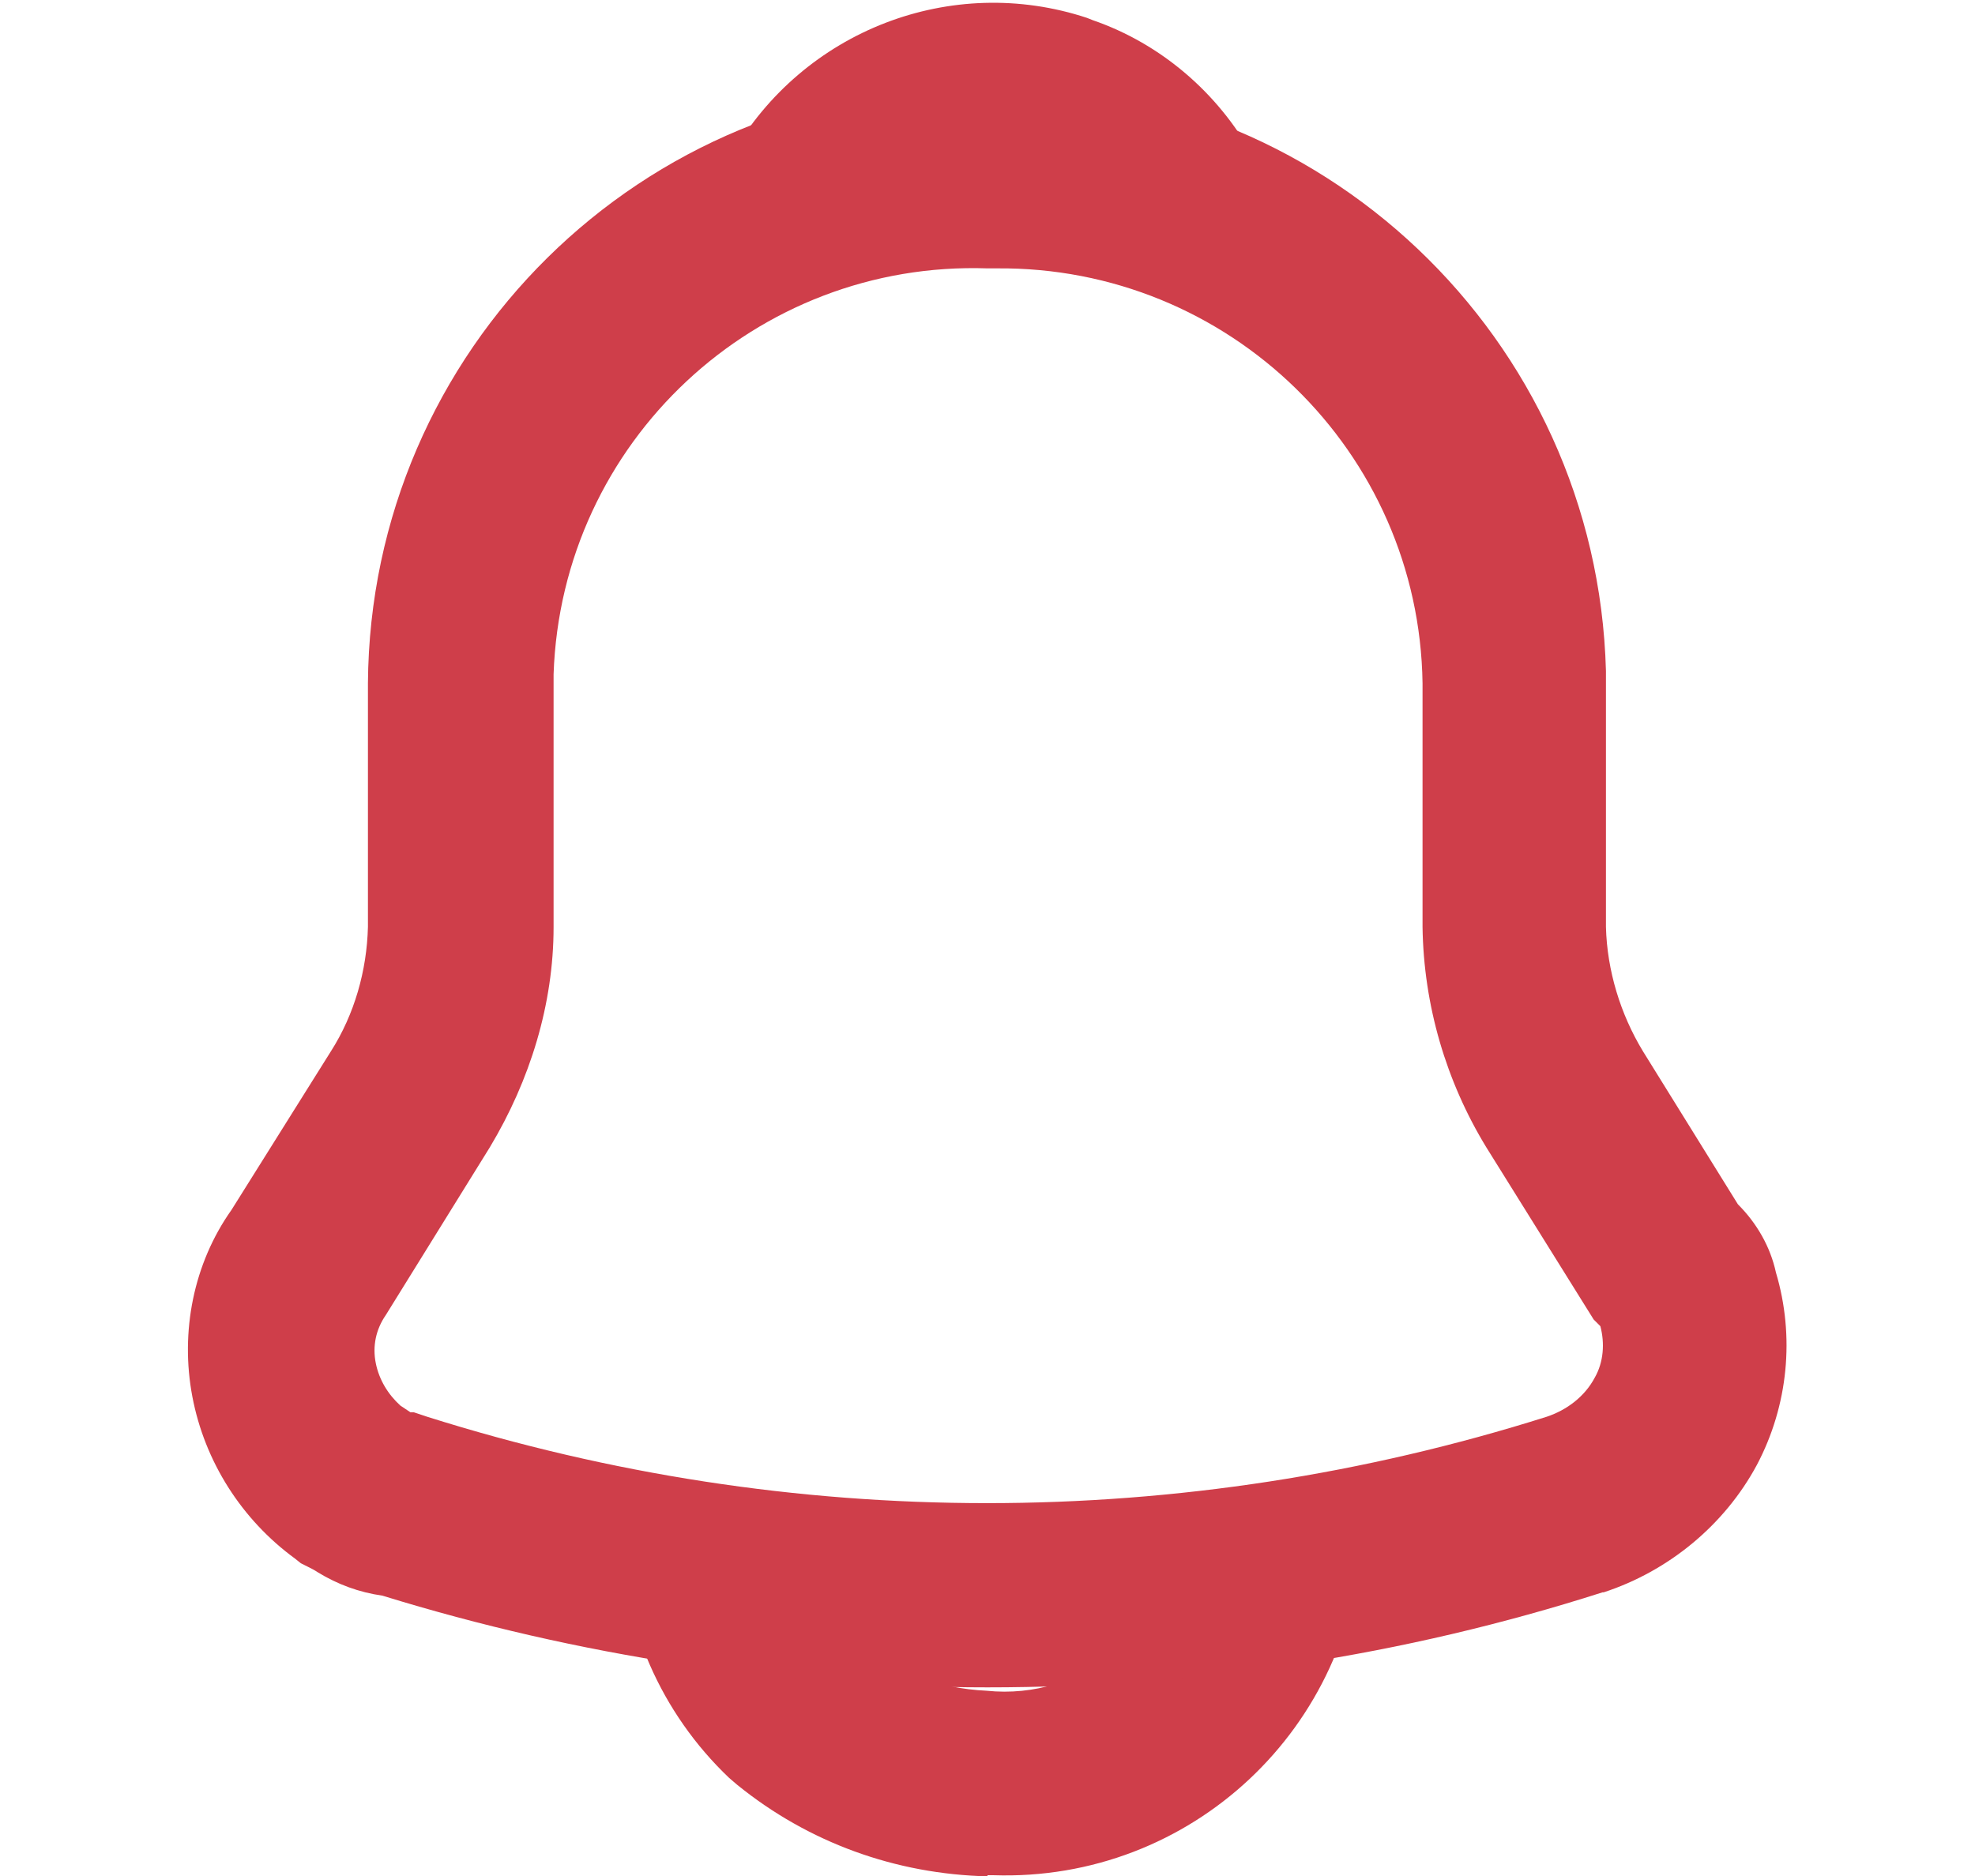 <?xml version="1.0" encoding="UTF-8"?>
<svg id="Layer_2" xmlns="http://www.w3.org/2000/svg" version="1.1" viewBox="0 0 176.6 167.8">
  <!-- Generator: Adobe Illustrator 29.0.0, SVG Export Plug-In . SVG Version: 2.1.0 Build 186)  -->
  <defs>
    <style>
      .st0 {
        fill: #a0adbc;
      }

      .st1 {
        fill: #edb2b4;
      }

      .st2 {
        fill: #cf3e4a;
      }
    </style>
  </defs>
  <g id="Layer_1-2-3-2">
    <path class="st0" d="M176.4-87.8H4.1c-10.6,0-19.1-8.5-19.1-19.9v-110.6c0-10.6,8.5-19.9,19.1-19.9h172.3c10.6,0,19.1,8.5,19.1,19.9v110.6c0,10.6-8.5,19.9-19.1,19.9h0ZM3.4-231.1c-6.4,0-12.1,5.7-12.1,12.8v110.6c0,7.1,5.7,12.8,12.1,12.8h172.3c6.4,0,12.1-5.7,12.1-12.8v-110.6c0-7.1-5.7-12.8-12.1-12.8H3.4Z"/>
    <path class="st0" d="M192-202H-12.2c-2.1,0-3.5-1.4-3.5-3.5s1.4-3.5,3.5-3.5h204.2c2.1,0,3.5,1.4,3.5,3.5s-1.4,3.5-3.5,3.5Z"/>
    <path class="st0" d="M192-171.5H-12.2c-2.1,0-3.5-1.4-3.5-3.5s1.4-3.5,3.5-3.5h204.2c2.1,0,3.5,1.4,3.5,3.5s-1.4,3.5-3.5,3.5Z"/>
    <ellipse class="st1" cx="189.9" cy="-104.1" rx="36.9" ry="38.3"/>
    <path class="st2" d="M189.9-62.3c-22.7,0-41.1-19.1-41.1-41.8s18.4-41.8,41.1-41.8,41.1,19.1,41.1,41.8-18.4,41.8-41.1,41.8ZM189.9-138.9c-18.4,0-33.3,15.6-33.3,34s14.9,34,33.3,34,33.3-15.6,33.3-34-14.9-34-33.3-34Z"/>
    <polyline class="st1" points="174.3 -107 186.3 -94.9 205.5 -114.1"/>
    <polygon class="st2" points="185.6 -89.3 172.2 -104.1 177.1 -109.8 186.3 -99.9 203.3 -116.9 208.3 -111.2 185.6 -89.3"/>
    <path class="st1" d="M28.9-143.8h19.1c2.8,0,5.7,2.8,5.7,5.7v14.2c0,2.8-2.1,5.7-5.7,5.7h-19.1c-2.8,0-5.7-2.8-5.7-5.7v-14.2c0-2.8,2.8-5.7,5.7-5.7Z"/>
    <path class="st2" d="M48.1-114.1h-19.1c-5,0-9.2-4.3-9.2-9.2v-14.9c0-5,4.3-9.2,9.2-9.2h19.1c5,0,9.2,4.3,9.2,9.2v14.9c-.7,5-4.3,9.2-9.2,9.2ZM28.9-140.3c-1.4,0-2.1,0-2.1,2.1v14.9c0,1.4.7,2.1,2.1,2.1h19.1c1.4,0,2.1,0,2.1-2.1v-14.9c0-1.4-.7-2.1-2.1-2.1h-19.1Z"/>
  </g>
  <g id="Layer_1-2">
    <g id="Group_37">
      <path id="Path_66" class="st2" d="M88.3,167.8c-8.2-.2-16-3-22.4-8.2l-.7-.6c-6.1-5.8-9.6-13.8-9.7-22.2h16.5c0,3.8,1.7,7.5,4.5,10.1,3.4,2.6,7.4,4.1,11.7,4.3,8.6.9,16.2-5.4,17.1-13.9v-.5h16.5c-.6,17.7-15.3,31.5-33,30.9,0,0-.3,0-.5,0"/>
      <path id="Path_67" class="st2" d="M88.3,150.9c-18.3,0-36.6-2.8-54.1-8.2-2.1-.3-4-1-5.8-2.1-.3-.2-.5-.3-.9-.5l-.6-.3-.5-.4c-4.8-3.5-8.1-8.7-9.2-14.5s.1-11.9,3.5-16.7l8.9-14.2c2.1-3.3,3.2-7.2,3.3-11.1v-21.8c.2-29.8,24.5-53.8,54.3-53.6h1.1c29.7-.8,54.5,22.7,55.3,52.5v22.9c.1,3.9,1.3,7.8,3.3,11.1l8.5,13.7c1.7,1.7,2.9,3.8,3.4,6.1,1.7,5.7,1.1,11.9-1.7,17.2-2.9,5.4-7.9,9.5-13.7,11.4h-.1c-17.8,5.7-36.3,8.5-55,8.5M36.6,126.3h.4l1.2.4c32.6,10.3,67.5,10.3,100.1,0,1.8-.6,3.4-1.8,4.3-3.5.8-1.4.9-3.1.5-4.6l-.6-.6-9.6-15.4c-3.6-5.9-5.6-12.7-5.7-19.7v-21.8c-.3-20.7-17.3-37.3-38.1-37.1h-.8c-20.7-.7-38.1,15.5-38.8,36.3v22.6c0,6.9-2.1,13.7-5.7,19.7h0c0,0-9.3,15-9.3,15-.9,1.3-1.2,2.8-.9,4.3s1.1,2.8,2.2,3.8c.3.2.6.4.9.6"/>
      <path id="Path_65" class="st2" d="M120.9,31.7l-18.9-6.3c-.9-.3-1.9-.5-2.8-.6-1.5-.2-2.9-.5-4.4-.9-6.7-.6-13.4,0-19.9,1.7l-17.5,4.4,8-16.1c6.4-11.2,19.7-16.3,31.8-12.3l.5.2c6.1,2.1,11.2,6.5,14.3,12.1l8.9,17.8h0Z"/>
    </g>
  </g>
</svg>